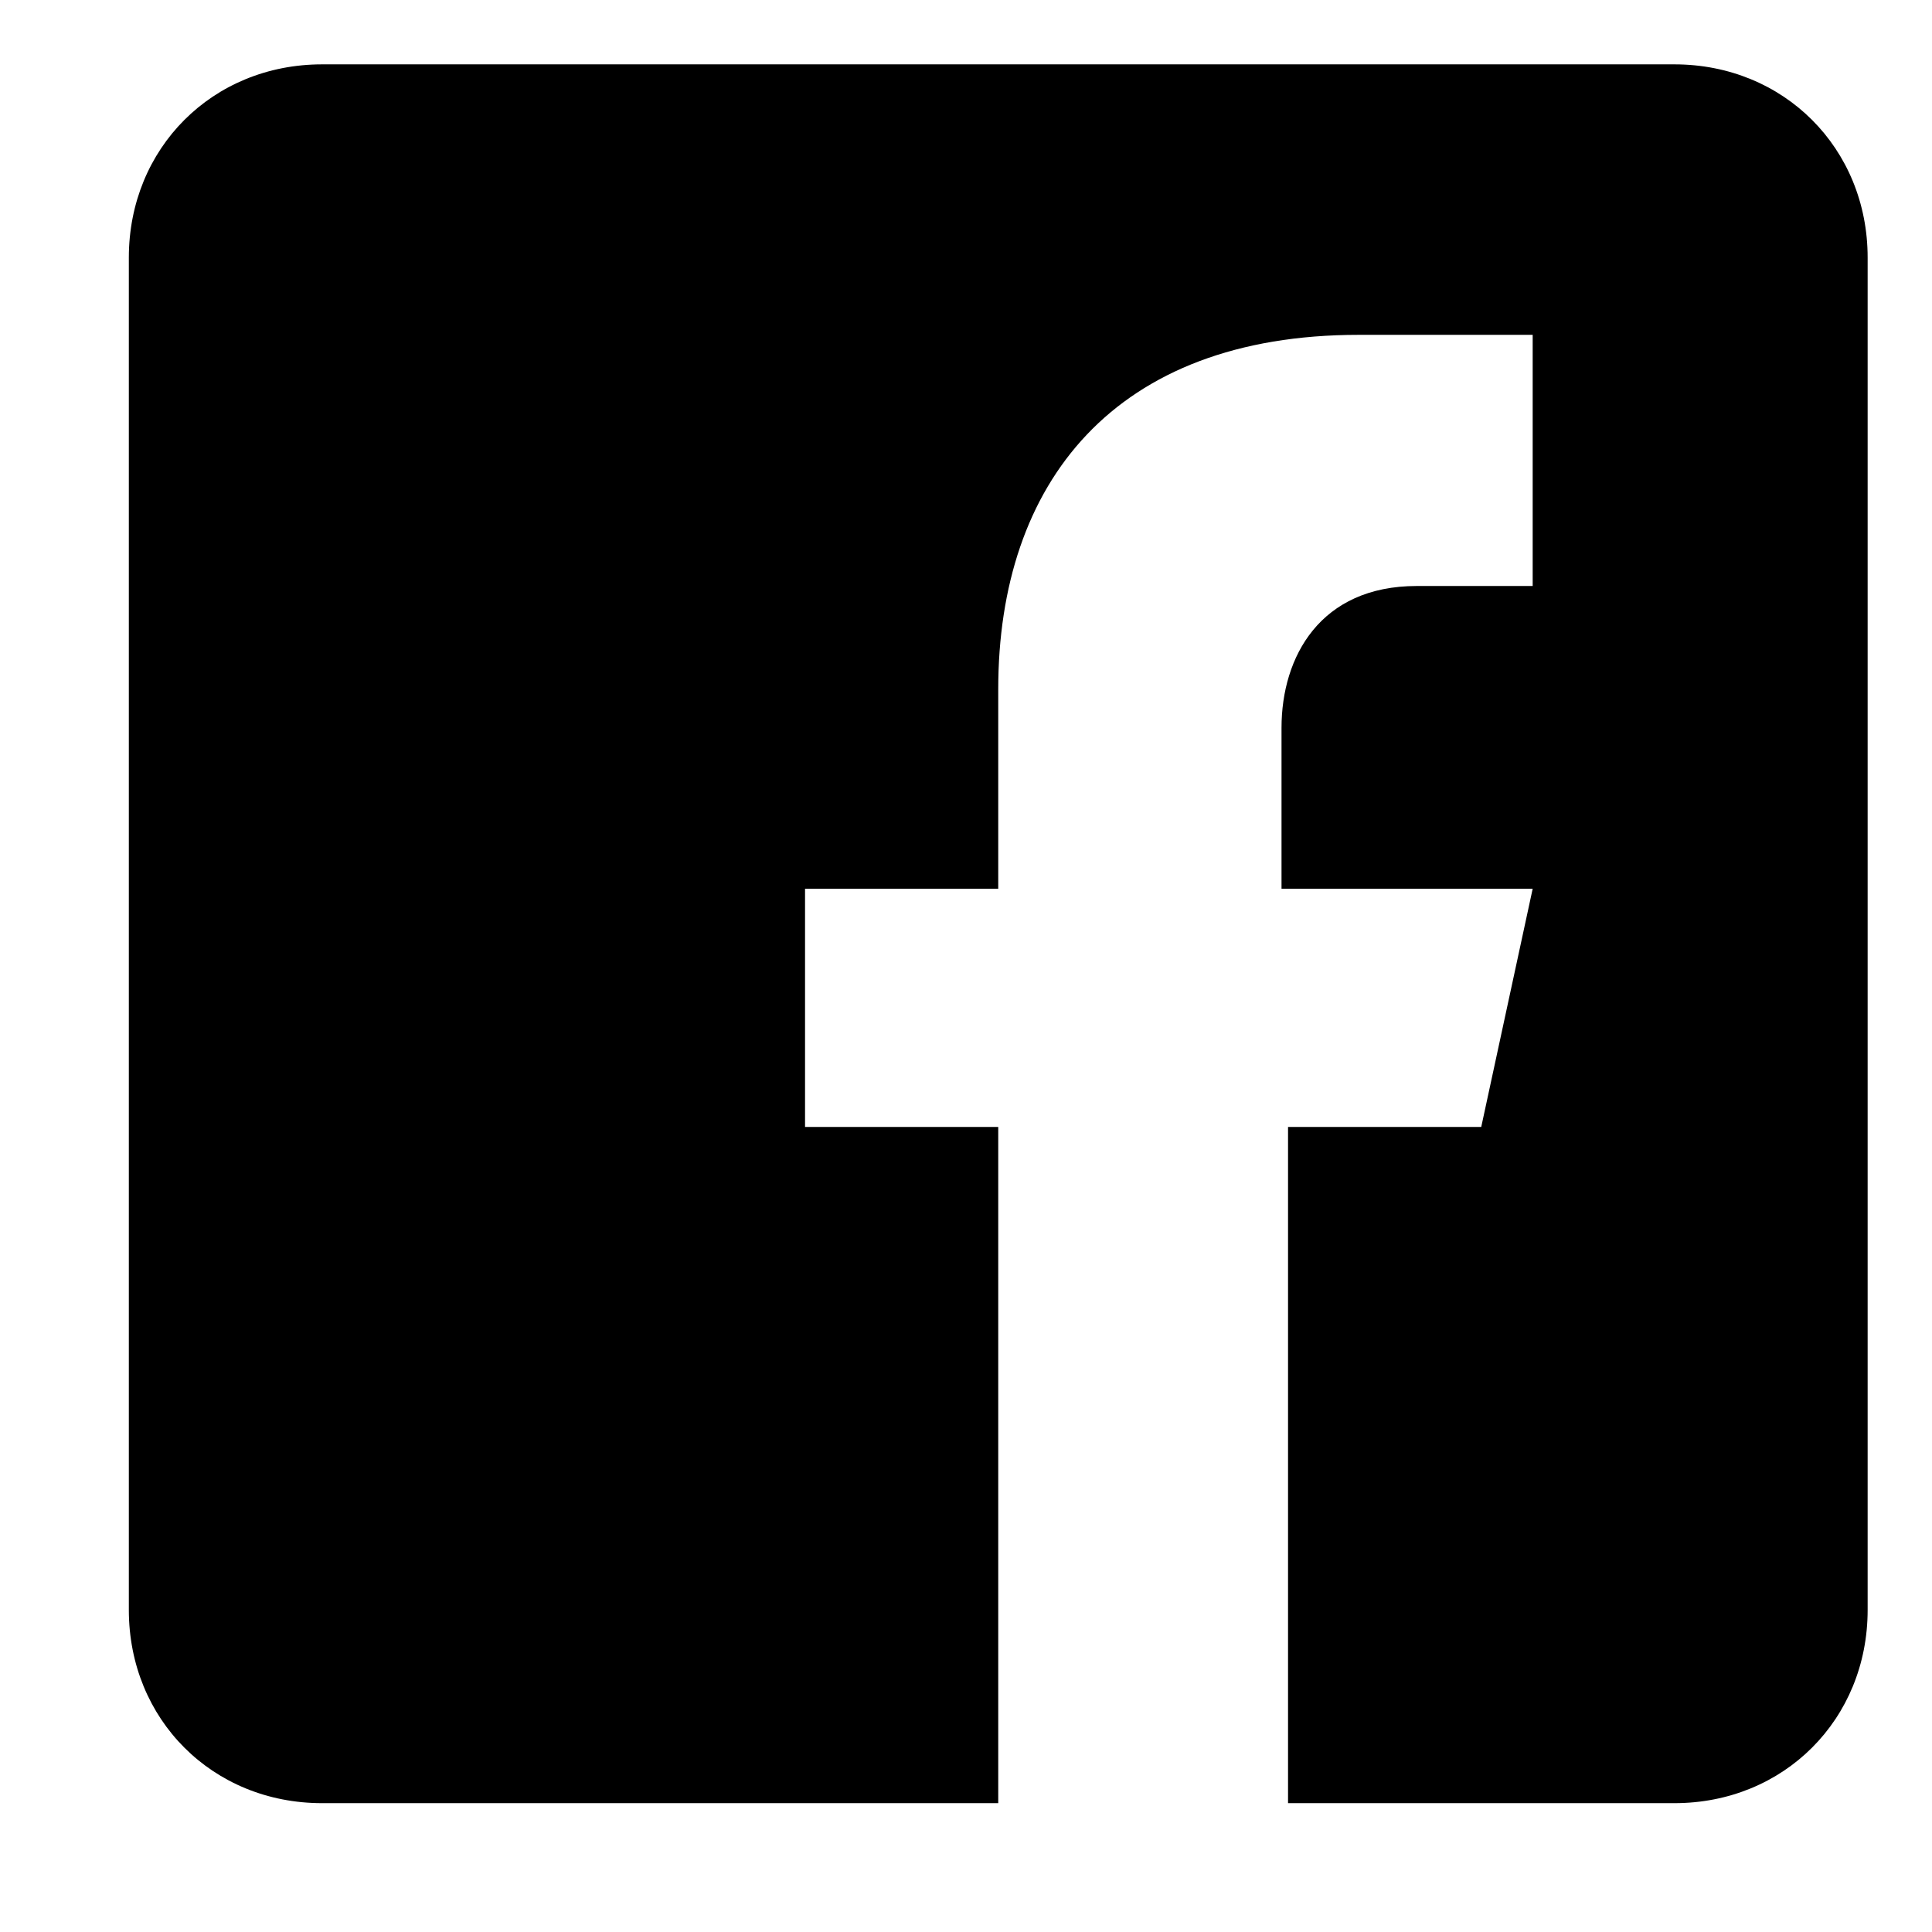 <svg width="16" height="16" viewBox="0 0 16 16" fill="none" xmlns="http://www.w3.org/2000/svg">
<path d="M13.867 0.533H2.667C1.76 0.533 1.067 1.227 1.067 2.133V13.333C1.067 14.24 1.76 14.933 2.667 14.933H8.267V9.333H6.667V7.36H8.267V5.707C8.267 4 9.227 2.773 11.253 2.773H12.693V4.853H11.733C10.933 4.853 10.613 5.44 10.613 6.027V7.36H12.693L12.267 9.333H10.667V14.933H13.867C14.773 14.933 15.467 14.24 15.467 13.333V2.133C15.467 1.227 14.773 0.533 13.867 0.533Z" fill="black"/>
</svg>
